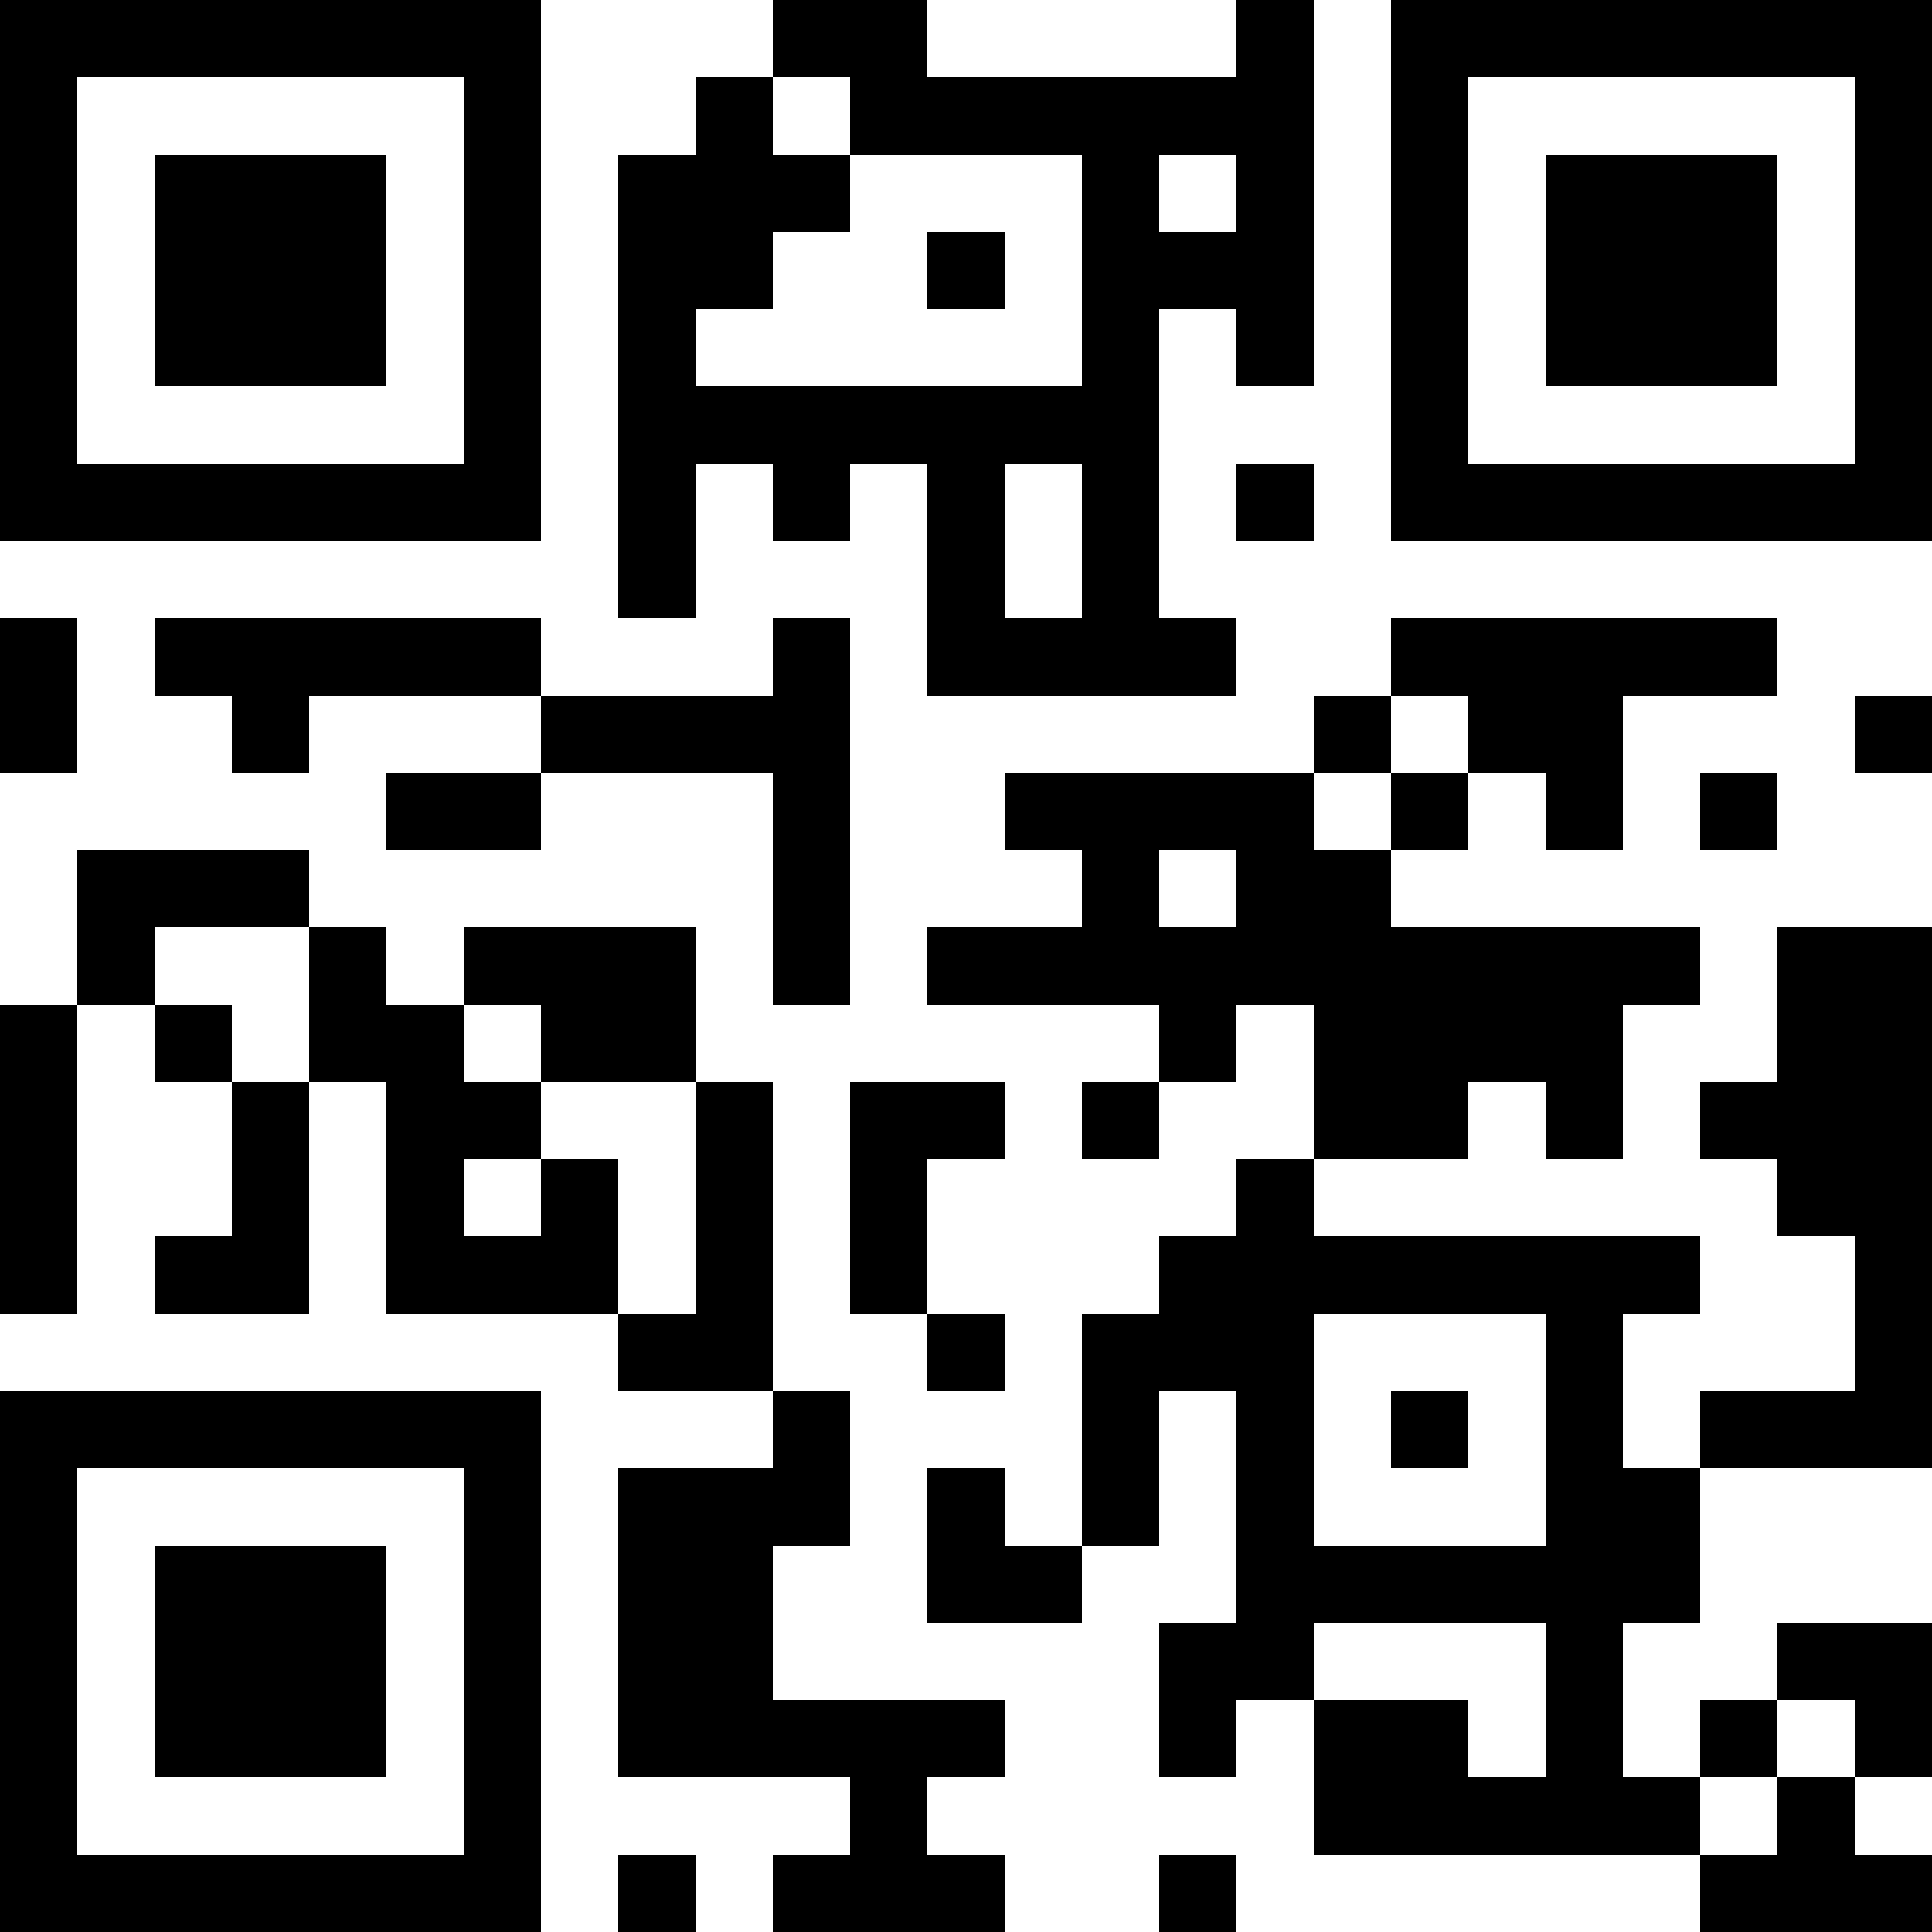 <?xml version="1.0" encoding="UTF-8"?>
<svg xmlns="http://www.w3.org/2000/svg" version="1.1" width="300" height="300" viewBox="0 0 300 300"><rect x="0" y="0" width="300" height="300" fill="#ffffff"/><g transform="scale(12)"><g transform="translate(0,0)"><path fill-rule="evenodd" d="M10 0L10 1L9 1L9 2L8 2L8 8L9 8L9 6L10 6L10 7L11 7L11 6L12 6L12 9L16 9L16 8L15 8L15 4L16 4L16 5L17 5L17 0L16 0L16 1L12 1L12 0ZM10 1L10 2L11 2L11 3L10 3L10 4L9 4L9 5L14 5L14 2L11 2L11 1ZM15 2L15 3L16 3L16 2ZM12 3L12 4L13 4L13 3ZM13 6L13 8L14 8L14 6ZM16 6L16 7L17 7L17 6ZM0 8L0 10L1 10L1 8ZM2 8L2 9L3 9L3 10L4 10L4 9L7 9L7 10L5 10L5 11L7 11L7 10L10 10L10 13L11 13L11 8L10 8L10 9L7 9L7 8ZM18 8L18 9L17 9L17 10L13 10L13 11L14 11L14 12L12 12L12 13L15 13L15 14L14 14L14 15L15 15L15 14L16 14L16 13L17 13L17 15L16 15L16 16L15 16L15 17L14 17L14 20L13 20L13 19L12 19L12 21L14 21L14 20L15 20L15 18L16 18L16 21L15 21L15 23L16 23L16 22L17 22L17 24L22 24L22 25L25 25L25 24L24 24L24 23L25 23L25 21L23 21L23 22L22 22L22 23L21 23L21 21L22 21L22 19L25 19L25 12L23 12L23 14L22 14L22 15L23 15L23 16L24 16L24 18L22 18L22 19L21 19L21 17L22 17L22 16L17 16L17 15L19 15L19 14L20 14L20 15L21 15L21 13L22 13L22 12L18 12L18 11L19 11L19 10L20 10L20 11L21 11L21 9L23 9L23 8ZM18 9L18 10L17 10L17 11L18 11L18 10L19 10L19 9ZM24 9L24 10L25 10L25 9ZM22 10L22 11L23 11L23 10ZM1 11L1 13L0 13L0 17L1 17L1 13L2 13L2 14L3 14L3 16L2 16L2 17L4 17L4 14L5 14L5 17L8 17L8 18L10 18L10 19L8 19L8 23L11 23L11 24L10 24L10 25L13 25L13 24L12 24L12 23L13 23L13 22L10 22L10 20L11 20L11 18L10 18L10 14L9 14L9 12L6 12L6 13L5 13L5 12L4 12L4 11ZM15 11L15 12L16 12L16 11ZM2 12L2 13L3 13L3 14L4 14L4 12ZM6 13L6 14L7 14L7 15L6 15L6 16L7 16L7 15L8 15L8 17L9 17L9 14L7 14L7 13ZM11 14L11 17L12 17L12 18L13 18L13 17L12 17L12 15L13 15L13 14ZM17 17L17 20L20 20L20 17ZM18 18L18 19L19 19L19 18ZM17 21L17 22L19 22L19 23L20 23L20 21ZM23 22L23 23L22 23L22 24L23 24L23 23L24 23L24 22ZM8 24L8 25L9 25L9 24ZM15 24L15 25L16 25L16 24ZM0 0L7 0L7 7L0 7ZM1 1L1 6L6 6L6 1ZM2 2L5 2L5 5L2 5ZM18 0L25 0L25 7L18 7ZM19 1L19 6L24 6L24 1ZM20 2L23 2L23 5L20 5ZM0 18L7 18L7 25L0 25ZM1 19L1 24L6 24L6 19ZM2 20L5 20L5 23L2 23Z" fill="#000000"/></g></g></svg>
